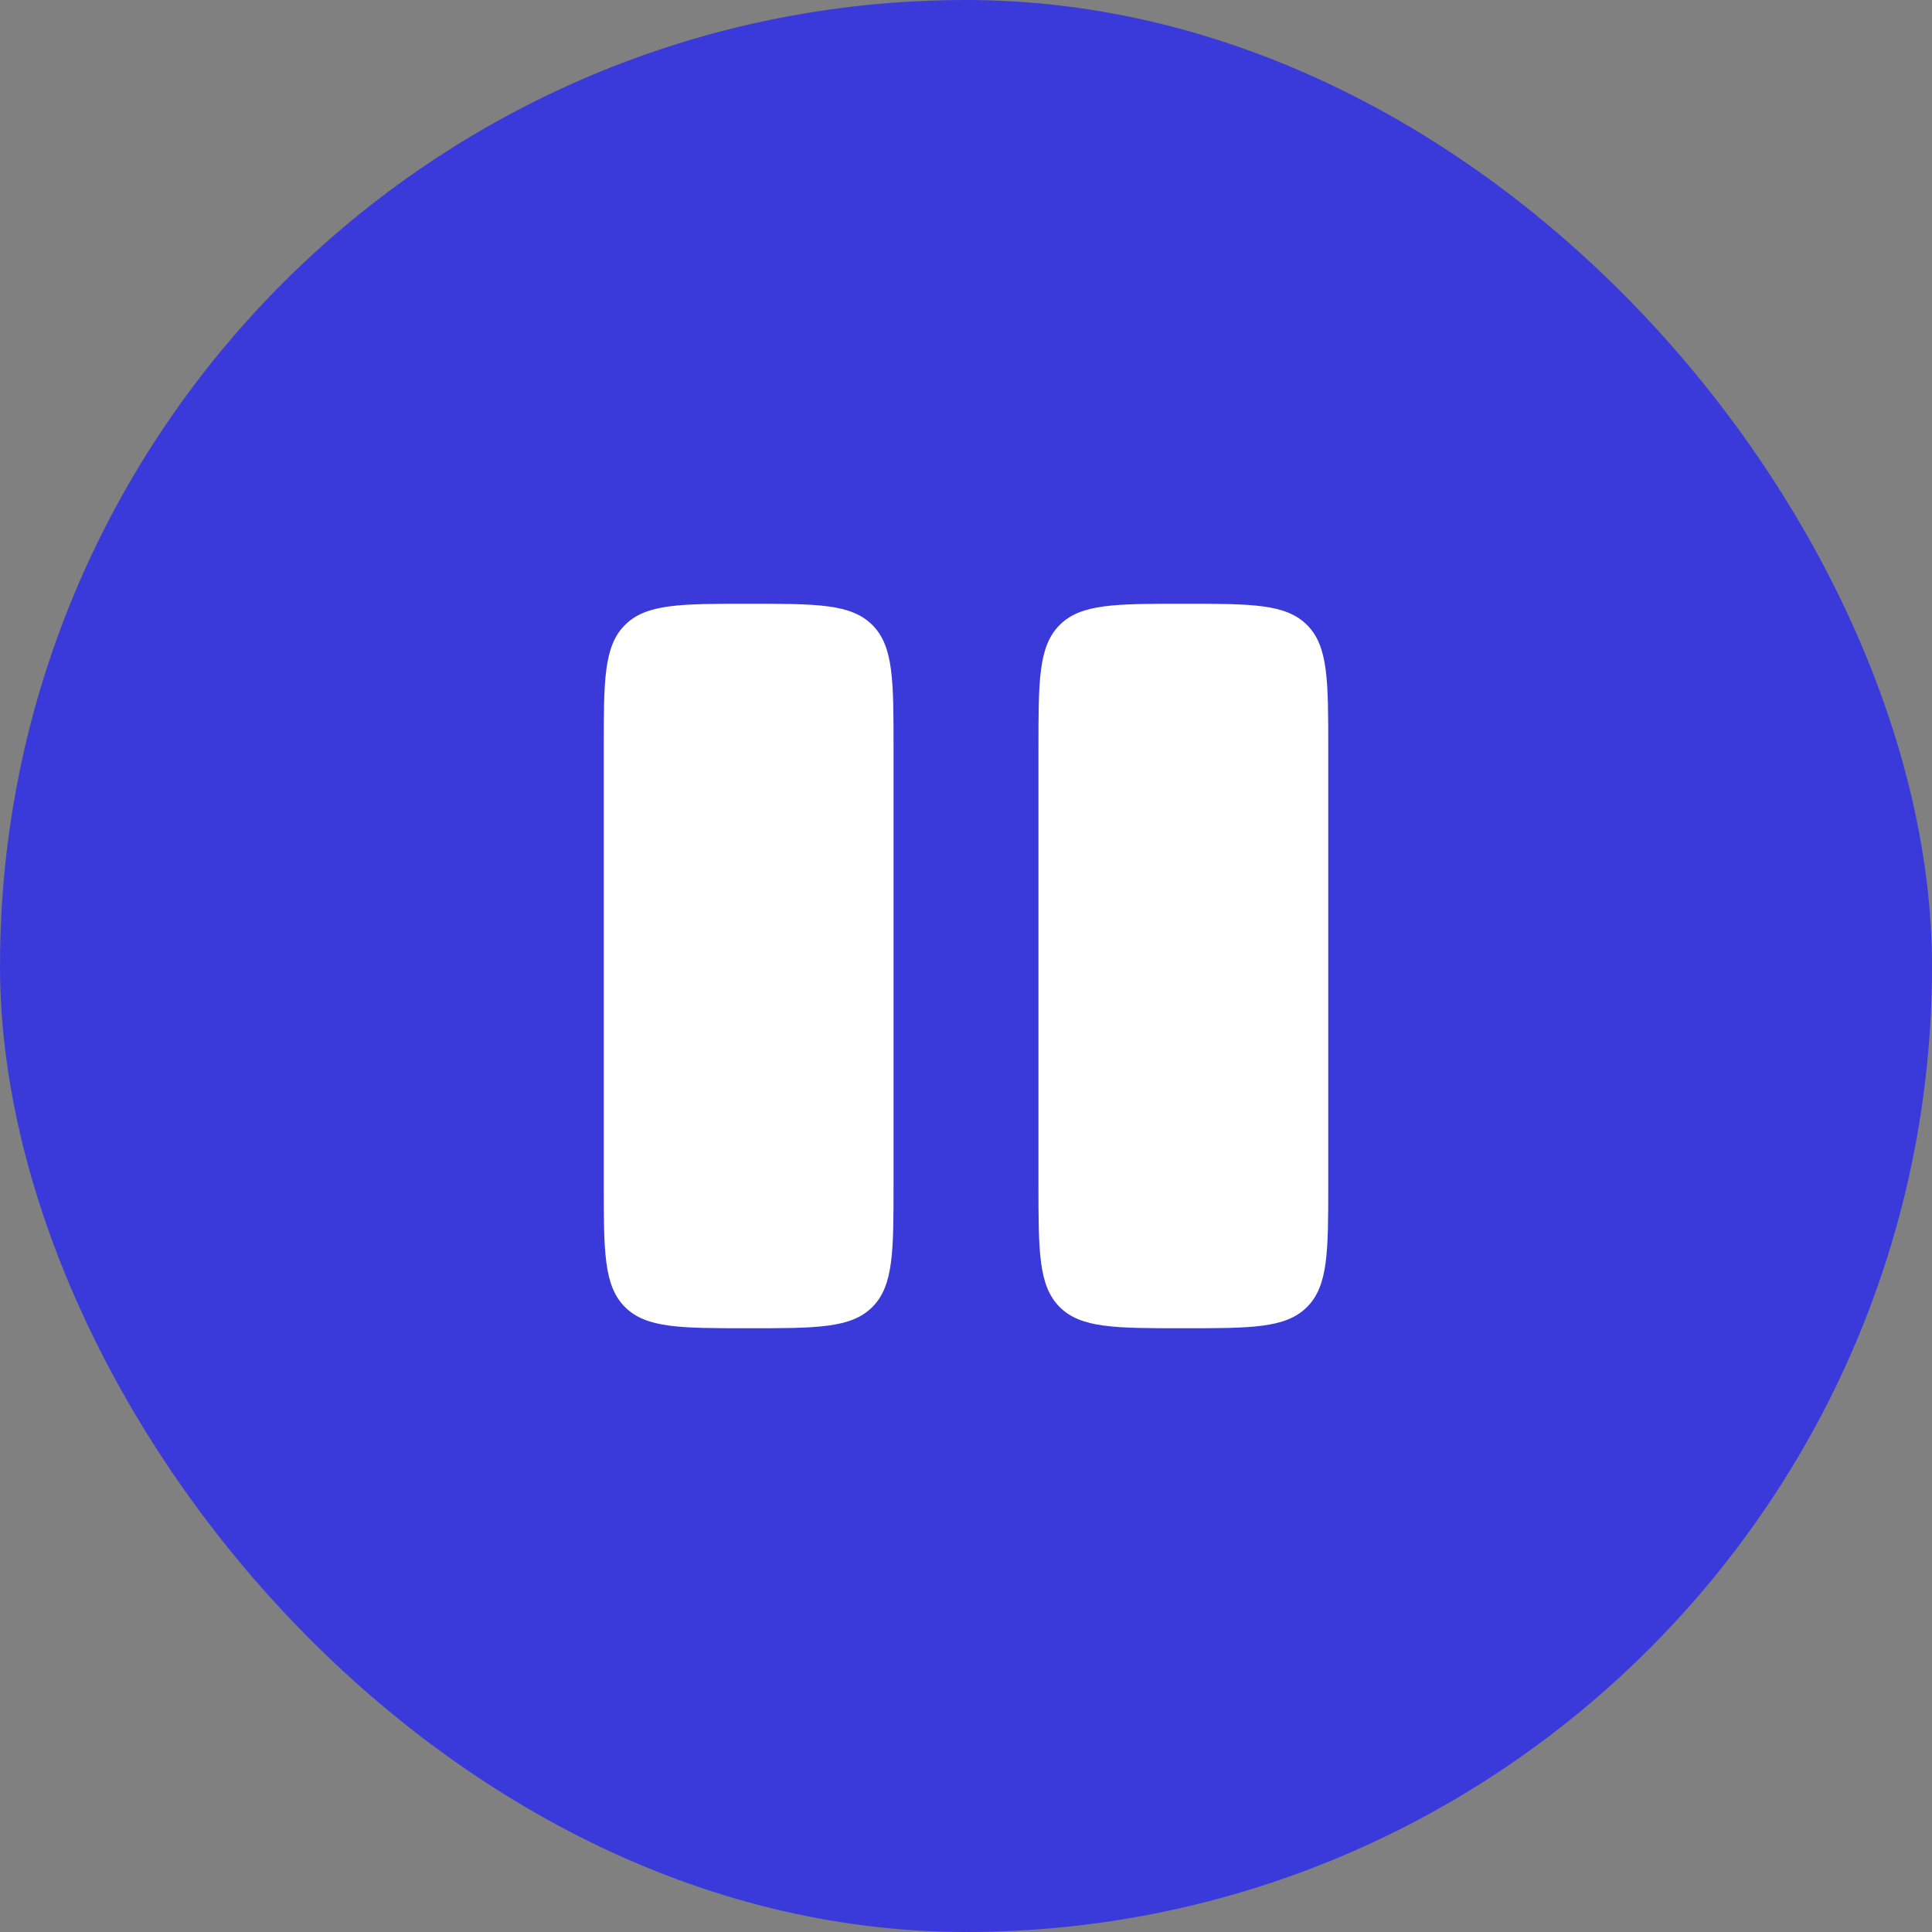 <svg width="64" height="64" viewBox="0 0 64 64" fill="none" xmlns="http://www.w3.org/2000/svg">
<rect x="0" y="0" width="64" height="64" fill="#808080" stroke="none"/>
<rect width="64" height="64" rx="32" fill="#3A3ADA"/>
<path d="M20 24.8C20 22.537 20 21.406 20.703 20.703C21.406 20 22.537 20 24.8 20C27.063 20 28.194 20 28.897 20.703C29.6 21.406 29.6 22.537 29.6 24.8V39.2C29.6 41.463 29.6 42.594 28.897 43.297C28.194 44 27.063 44 24.8 44C22.537 44 21.406 44 20.703 43.297C20 42.594 20 41.463 20 39.2V24.8ZM34.4 24.8C34.4 22.537 34.4 21.406 35.103 20.703C35.806 20 36.937 20 39.2 20C41.463 20 42.594 20 43.297 20.703C44 21.406 44 22.537 44 24.8V39.2C44 41.463 44 42.594 43.297 43.297C42.594 44 41.463 44 39.2 44C36.937 44 35.806 44 35.103 43.297C34.4 42.594 34.4 41.463 34.4 39.2V24.8Z" fill="white"/>
</svg>
